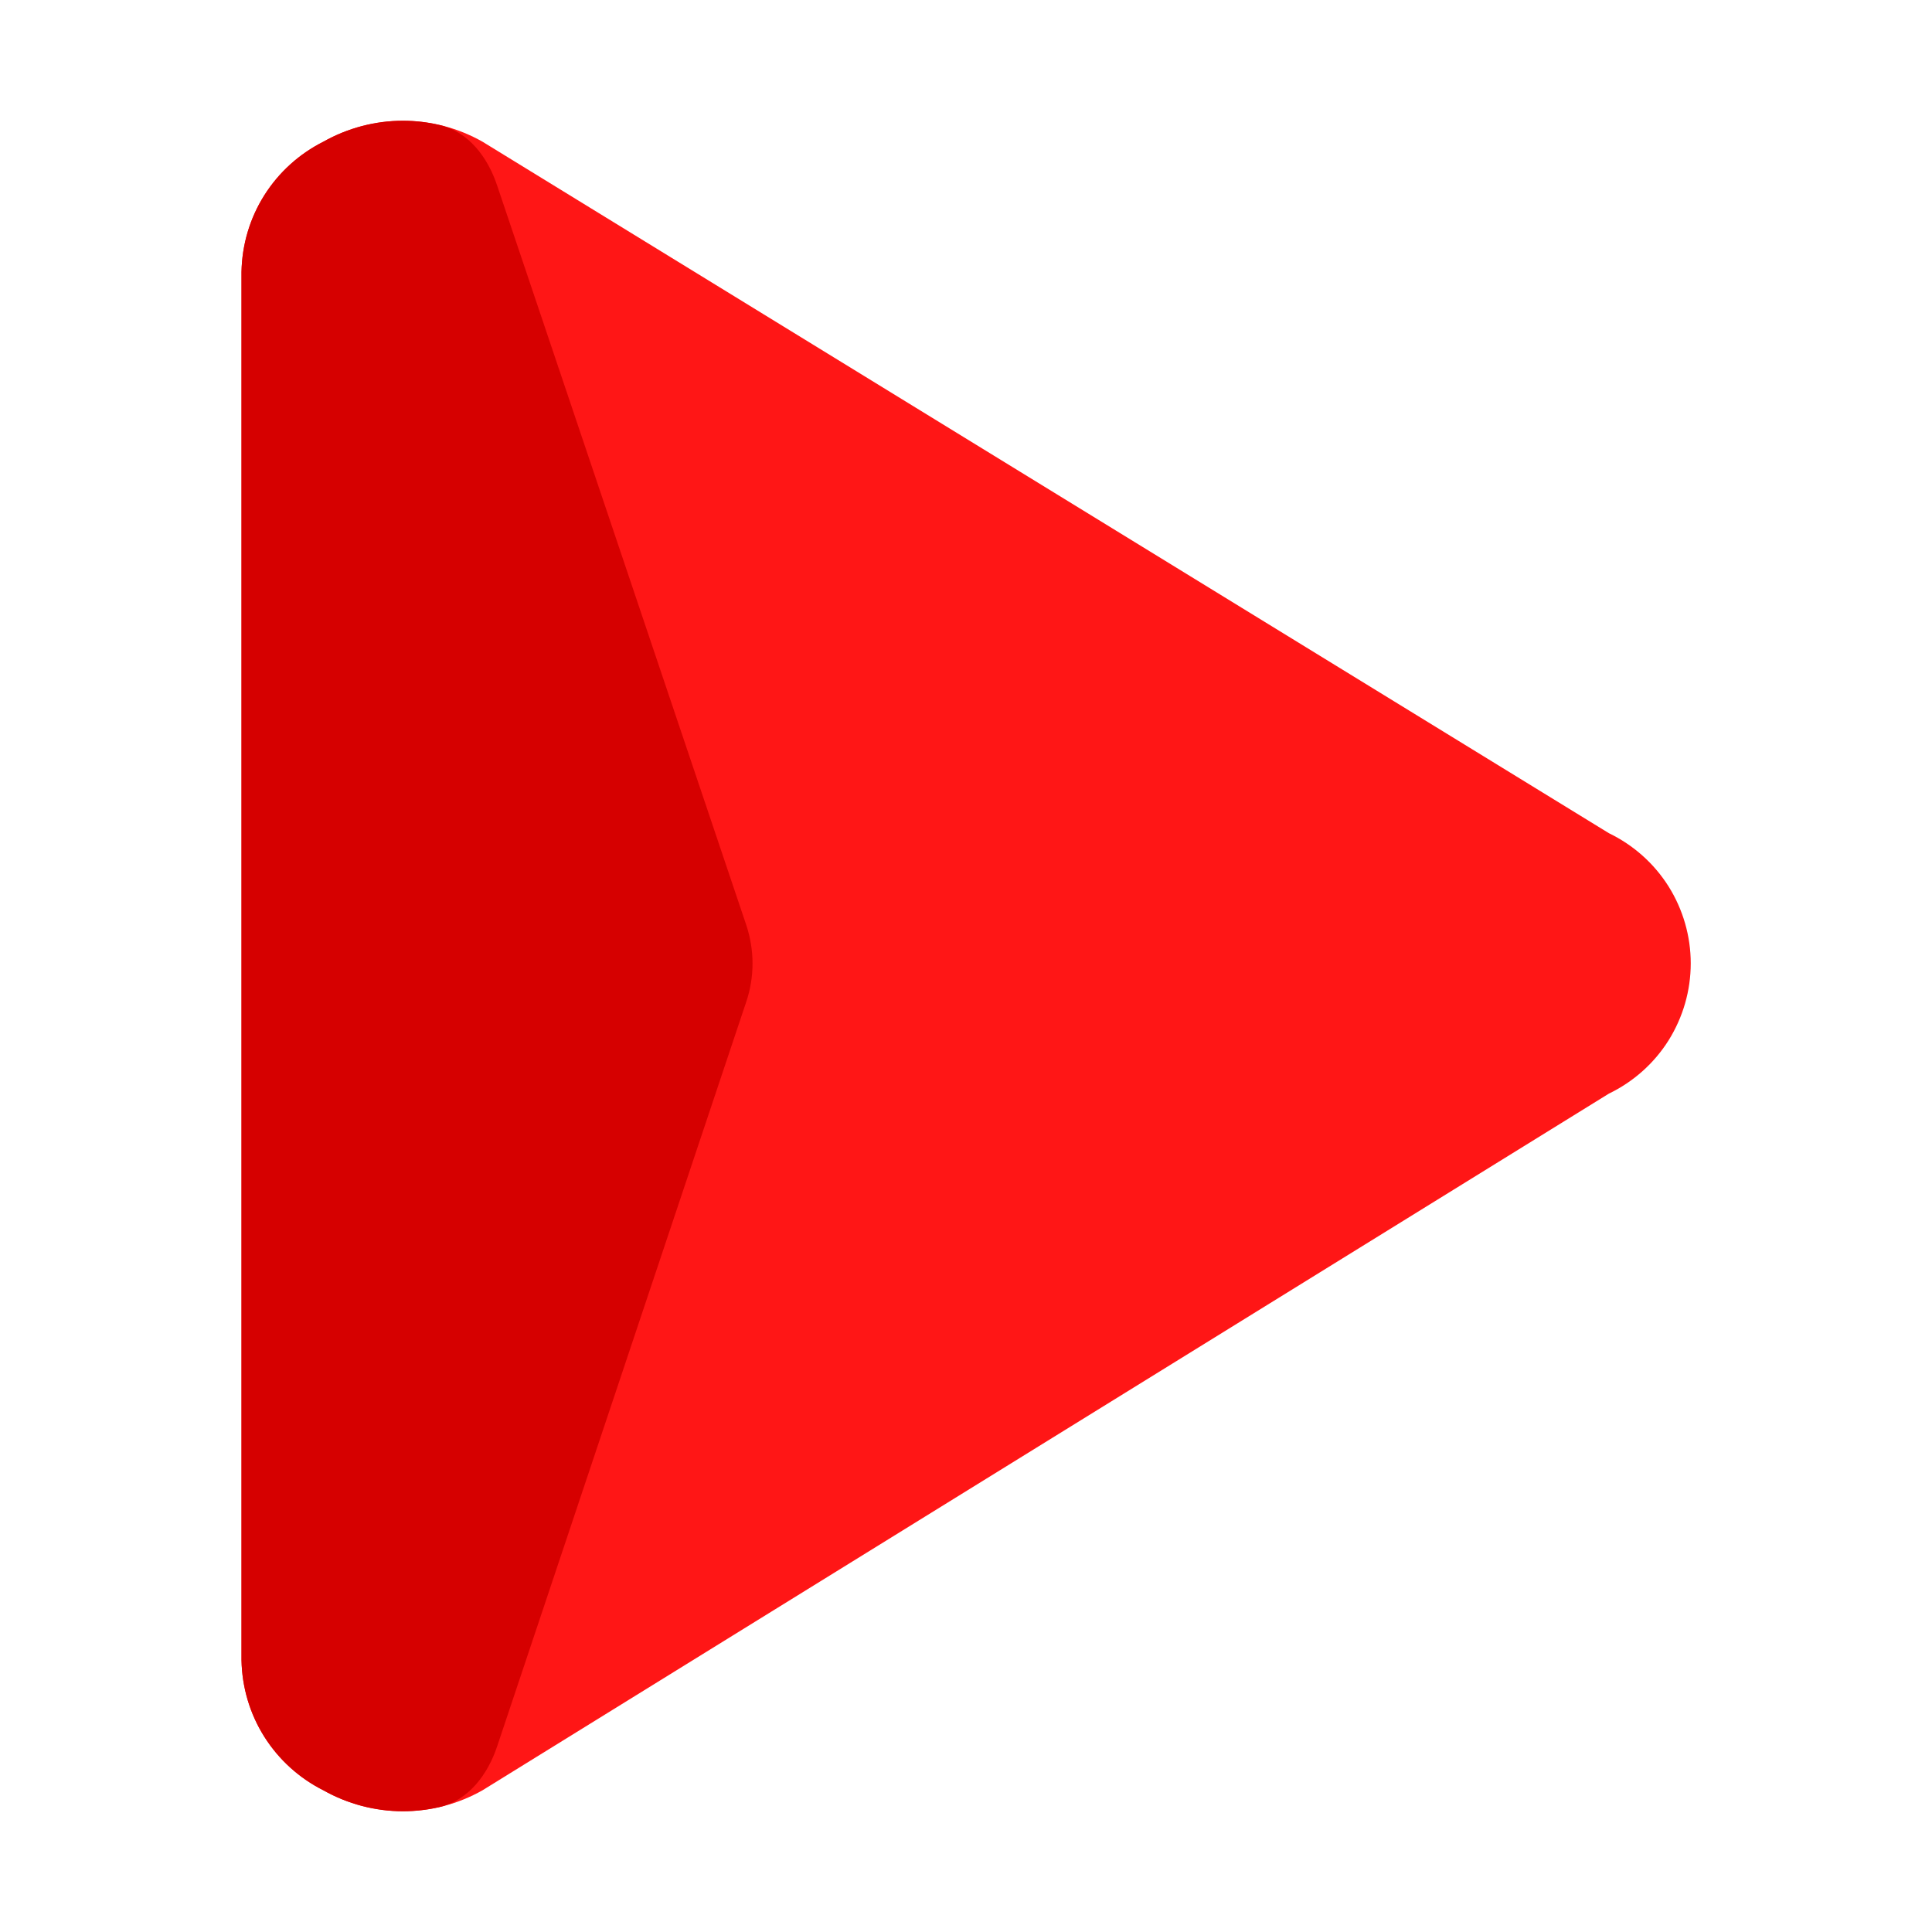 <svg xmlns="http://www.w3.org/2000/svg" width="16" height="16" viewBox="0 0 16 16" fill="none"><path d="M2 13.748C2.004 13.973 2.069 14.193 2.189 14.383C2.309 14.573 2.478 14.726 2.679 14.827C2.88 14.94 3.107 15 3.337 15C3.568 15 3.795 14.94 3.995 14.827L13.324 9.057C13.527 8.959 13.699 8.806 13.819 8.615C13.938 8.424 14.002 8.204 14.002 7.978C14.002 7.753 13.938 7.532 13.819 7.342C13.699 7.151 13.527 6.998 13.324 6.9L3.995 1.173C3.795 1.06 3.568 1 3.337 1C3.107 1 2.88 1.06 2.679 1.173C2.478 1.274 2.309 1.427 2.189 1.617C2.069 1.807 2.004 2.027 2 2.252V13.748Z" fill="#FF1616"></path><path d="M2.189 14.383C2.069 14.193 2.004 13.973 2 13.748V2.252C2.004 2.027 2.069 1.807 2.189 1.617C2.309 1.427 2.478 1.274 2.679 1.173C2.88 1.06 3.107 1 3.337 1C3.439 1 3.541 1.012 3.639 1.035C3.88 1.09 4.039 1.302 4.117 1.536L6.18 7.66C6.249 7.867 6.25 8.09 6.18 8.297L4.117 14.463C4.039 14.697 3.879 14.91 3.638 14.966C3.54 14.988 3.439 15 3.337 15C3.107 15 2.88 14.94 2.679 14.827C2.478 14.726 2.309 14.573 2.189 14.383Z" fill="#D60000"></path></svg>